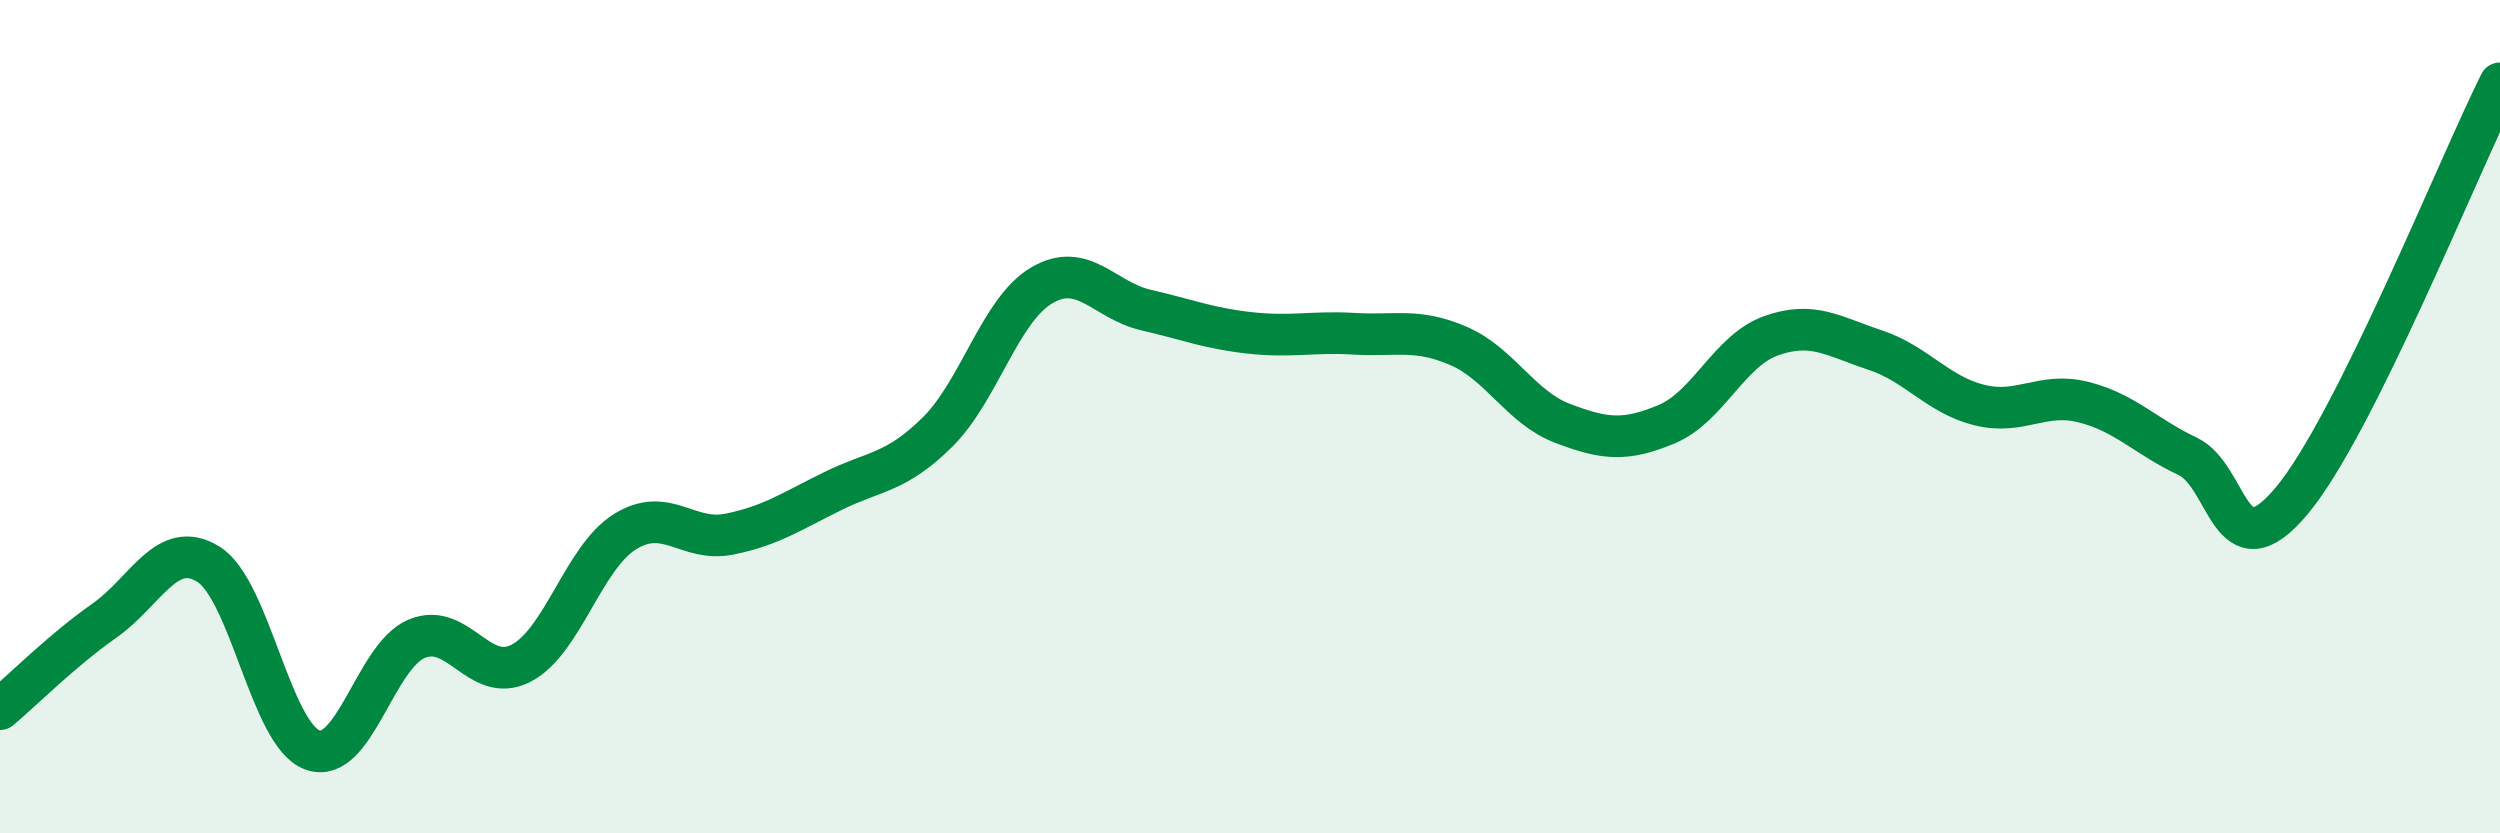 
    <svg width="60" height="20" viewBox="0 0 60 20" xmlns="http://www.w3.org/2000/svg">
      <path
        d="M 0,17.02 C 0.5,16.6 1.5,15.6 2.5,14.9 C 3.5,14.2 4,12.92 5,13.54 C 6,14.16 6.5,17.64 7.5,18 C 8.5,18.36 9,15.75 10,15.33 C 11,14.91 11.5,16.43 12.5,15.92 C 13.5,15.41 14,13.38 15,12.76 C 16,12.14 16.5,13.02 17.5,12.82 C 18.5,12.62 19,12.27 20,11.78 C 21,11.29 21.5,11.36 22.5,10.37 C 23.5,9.38 24,7.44 25,6.85 C 26,6.26 26.5,7.21 27.5,7.44 C 28.5,7.67 29,7.88 30,7.99 C 31,8.1 31.5,7.95 32.5,8.01 C 33.5,8.07 34,7.87 35,8.3 C 36,8.73 36.5,9.78 37.5,10.16 C 38.5,10.54 39,10.6 40,10.18 C 41,9.76 41.5,8.42 42.5,8.06 C 43.5,7.7 44,8.07 45,8.4 C 46,8.73 46.5,9.47 47.5,9.72 C 48.5,9.97 49,9.4 50,9.65 C 51,9.9 51.5,10.48 52.5,10.95 C 53.5,11.42 53.5,13.81 55,12.02 C 56.5,10.23 59,4 60,2L60 20L0 20Z"
        fill="#008740"
        opacity="0.1"
        stroke-linecap="round"
        stroke-linejoin="round"
      />
      <path
        d="M 0,17.02 C 0.5,16.6 1.5,15.6 2.5,14.9 C 3.5,14.2 4,12.92 5,13.54 C 6,14.16 6.5,17.64 7.5,18 C 8.5,18.36 9,15.75 10,15.33 C 11,14.91 11.5,16.43 12.5,15.92 C 13.5,15.41 14,13.38 15,12.76 C 16,12.14 16.5,13.02 17.5,12.82 C 18.5,12.62 19,12.27 20,11.78 C 21,11.29 21.5,11.36 22.5,10.37 C 23.5,9.38 24,7.44 25,6.85 C 26,6.26 26.5,7.21 27.5,7.44 C 28.5,7.67 29,7.88 30,7.99 C 31,8.1 31.5,7.95 32.5,8.01 C 33.5,8.07 34,7.87 35,8.3 C 36,8.73 36.5,9.78 37.5,10.16 C 38.5,10.54 39,10.6 40,10.18 C 41,9.76 41.5,8.42 42.5,8.06 C 43.5,7.7 44,8.07 45,8.4 C 46,8.73 46.5,9.47 47.5,9.72 C 48.5,9.97 49,9.4 50,9.65 C 51,9.9 51.5,10.48 52.5,10.95 C 53.5,11.42 53.5,13.81 55,12.02 C 56.5,10.23 59,4 60,2"
        stroke="#008740"
        stroke-width="1"
        fill="none"
        stroke-linecap="round"
        stroke-linejoin="round"
      />
    </svg>
  